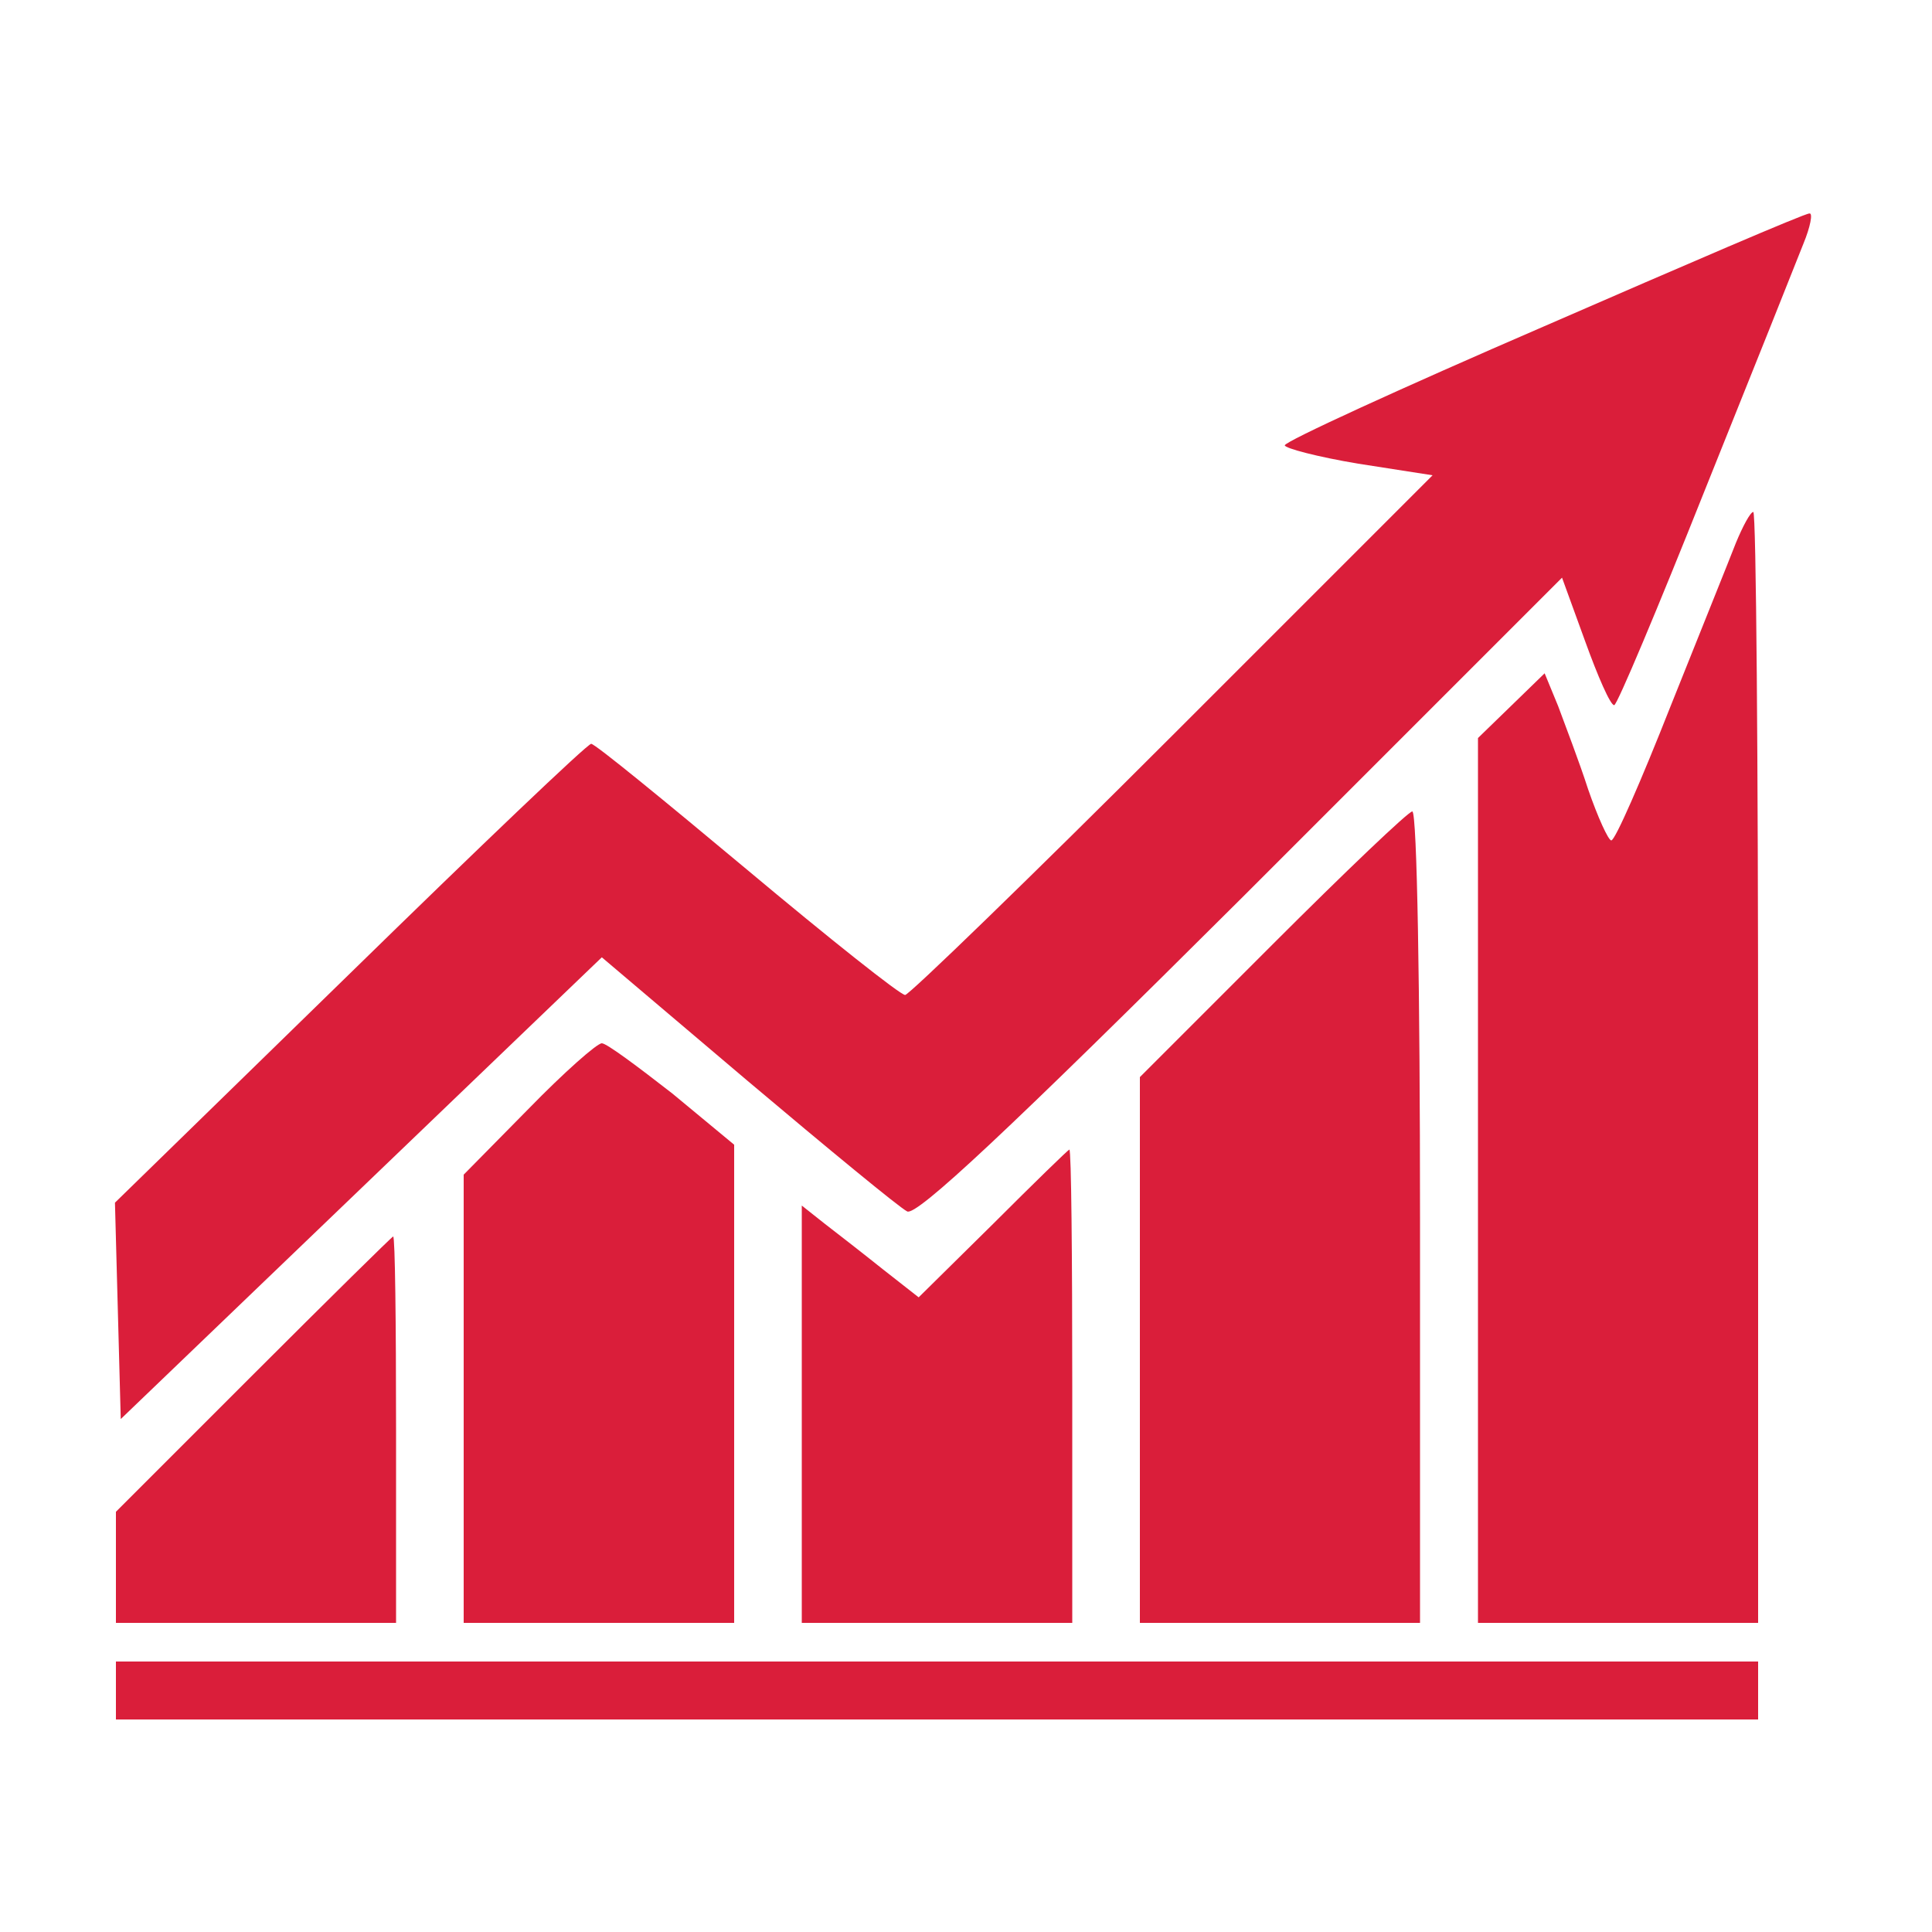 <?xml version="1.0" standalone="no"?>
<!DOCTYPE svg PUBLIC "-//W3C//DTD SVG 20010904//EN" "http://www.w3.org/TR/2001/REC-SVG-20010904/DTD/svg10.dtd">
<svg version="1.0" xmlns="http://www.w3.org/2000/svg" width="200pt" height="200pt" viewBox="0 0 200 200" preserveAspectRatio="xMidYMid meet">
  <g transform="translate(0,200) scale(0.1,-0.1)" fill="#da1e3a" stroke="none">
    <path d="M1598 1662 c-148 -64 -268 -119 -268 -123 0 -3 34 -12 76 -19 l77
-12 -269 -269 c-148 -148 -273 -269 -277 -269 -5 0 -78 58 -164 130 -85 71
-157 130 -161 130 -4 0 -116 -107 -250 -238 l-243 -237 3 -112 3 -112 249 239
249 239 151 -128 c83 -70 157 -131 165 -135 9 -6 106 85 346 324 l332 332 24
-66 c13 -36 26 -66 30 -66 3 0 45 100 94 223 49 122 95 237 102 255 7 17 10
32 6 31 -5 0 -128 -53 -275 -117z" />
    <path d="M1797 1438 c-7 -18 -38 -95 -68 -170 -30 -76 -57 -138 -61 -138 -3 0
-14 24 -24 53 -9 28 -24 67 -31 86 l-14 34 -35 -34 -34 -33 0 -458 0 -458 145
0 145 0 0 575 c0 316 -2 575 -5 575 -3 0 -11 -15 -18 -32z" />
    <path d="M1317 1022 l-137 -137 0 -283 0 -282 145 0 145 0 0 420 c0 231 -3
420 -8 420 -4 0 -69 -62 -145 -138z" />
    <path d="M547 852 l-67 -68 0 -232 0 -232 140 0 140 0 0 248 0 247 -64 53
c-36 28 -68 52 -73 52 -5 0 -39 -30 -76 -68z" />
    <path d="M1028 733 l-77 -76 -37 29 c-20 16 -47 37 -60 47 l-24 19 0 -216 0
-216 140 0 140 0 0 245 c0 135 -1 245 -3 245 -1 0 -37 -35 -79 -77z" />
    <path d="M262 577 l-142 -142 0 -58 0 -57 145 0 145 0 0 200 c0 110 -1 200 -3
200 -1 0 -66 -64 -145 -143z" />
    <path d="M120 250 l0 -30 850 0 850 0 0 30 0 30 -850 0 -850 0 0 -30z" />
  </g>
</svg>
